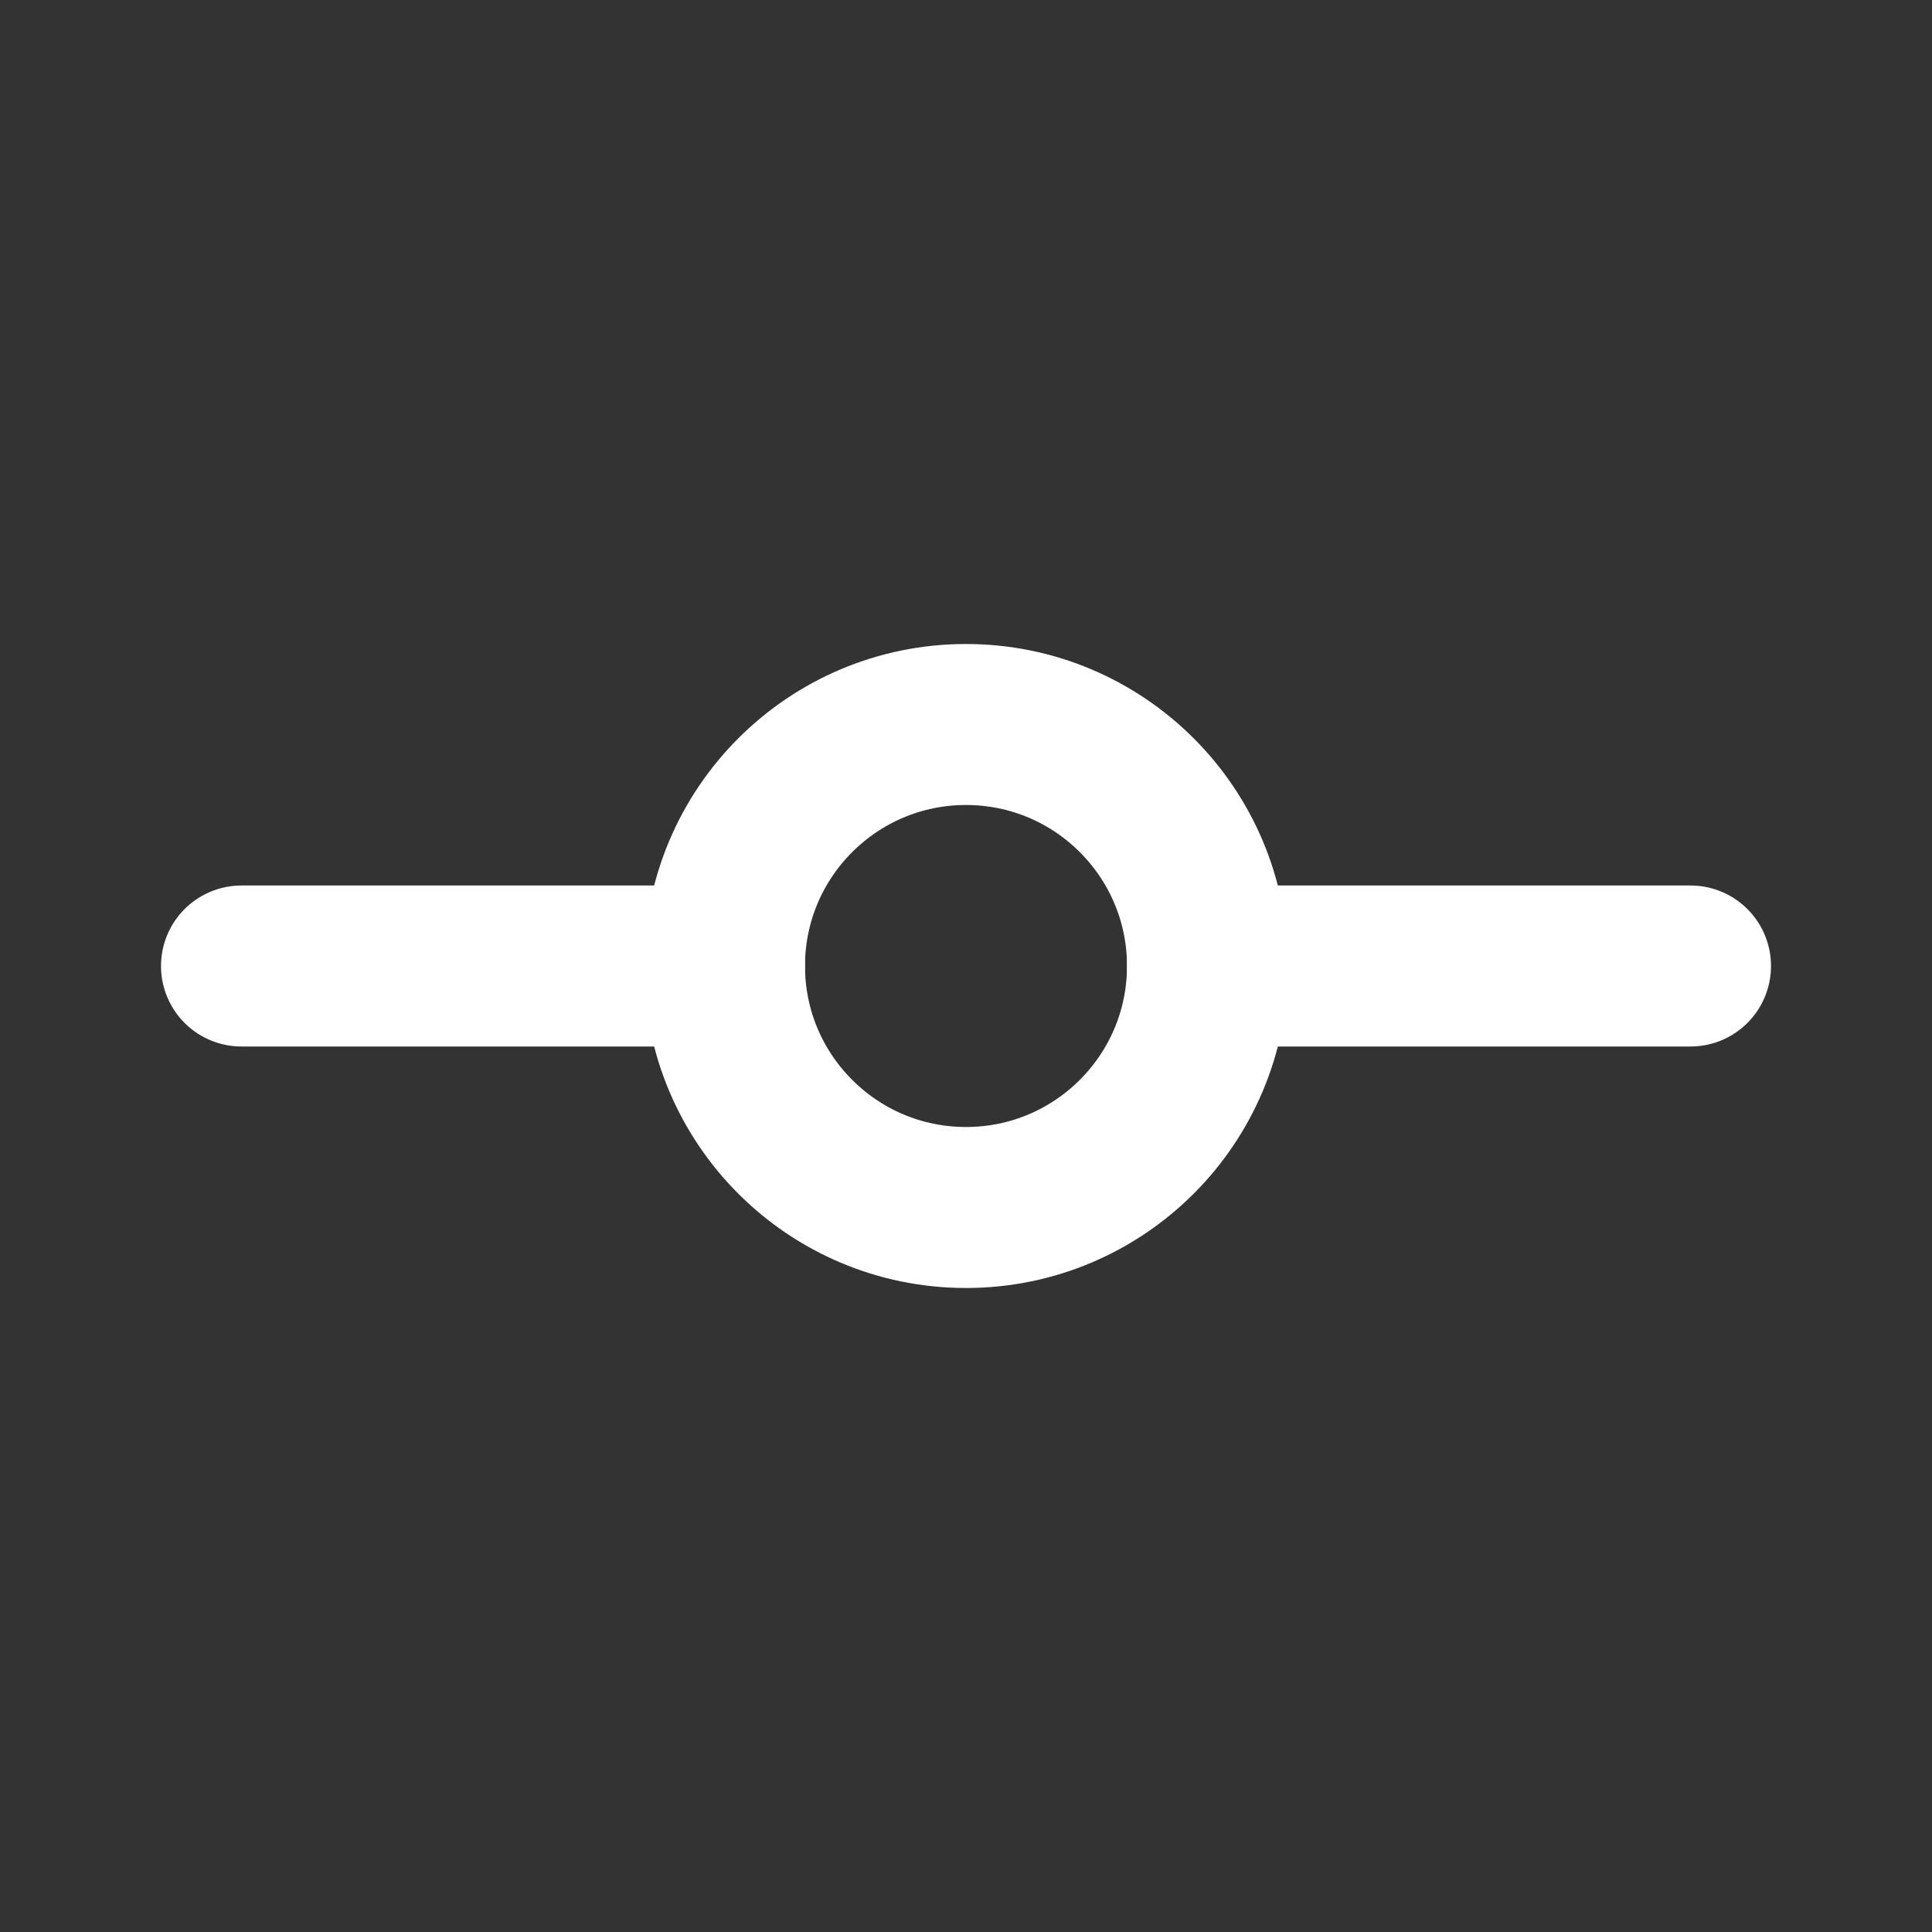 <svg xmlns="http://www.w3.org/2000/svg" width="24" height="24" viewBox="0 0 24 24" fill="none" stroke="#ffffff" stroke-width="2" stroke-linecap="round" stroke-linejoin="round">
  <rect x="0" y="0" width="24" height="24" fill="#333333" stroke="none"/>
  <circle cx="12" cy="12" r="3"></circle>
  <line x1="3" y1="12" x2="9" y2="12"></line>
  <line x1="15" y1="12" x2="21" y2="12"></line>

</svg>